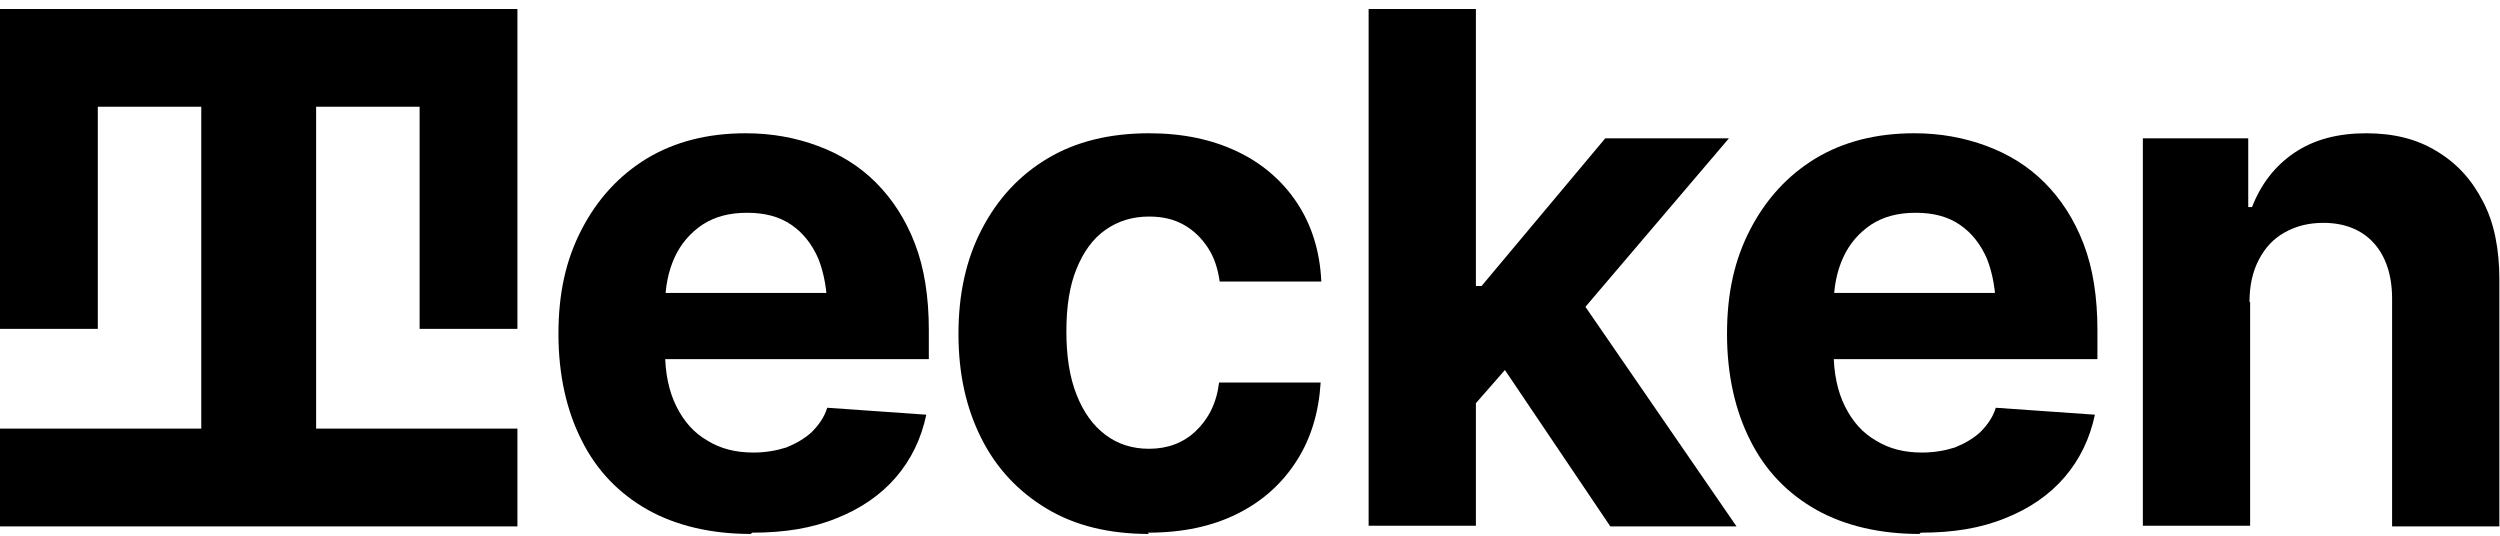 <svg width="98" height="21" viewBox="0 0 98 21" fill="none" xmlns="http://www.w3.org/2000/svg">
<g clip-path="url(#clip0_29_1393)">
<path d="M20.283 12.892V4.185V0.352H16.449H12.392H7.89H3.834H0V12.892H3.834V4.185H7.89V16.8H0V20.634H7.89H12.392H20.283V16.8H12.392V4.185H16.449V12.892H20.283Z" fill="black"/>
<path d="M29.435 20.931C27.877 20.931 26.516 20.609 25.403 19.991C24.265 19.348 23.399 18.457 22.806 17.27C22.212 16.108 21.891 14.698 21.891 13.09C21.891 11.482 22.187 10.171 22.806 8.984C23.424 7.797 24.265 6.881 25.354 6.214C26.467 5.546 27.753 5.224 29.237 5.224C30.251 5.224 31.191 5.397 32.057 5.719C32.922 6.04 33.689 6.51 34.332 7.153C34.975 7.797 35.495 8.588 35.866 9.553C36.237 10.517 36.41 11.655 36.41 12.941V14.079H23.573V11.482H34.382L32.428 12.15C32.428 11.383 32.304 10.715 32.081 10.146C31.834 9.577 31.488 9.132 31.018 8.811C30.548 8.489 29.979 8.341 29.286 8.341C28.594 8.341 28.025 8.489 27.53 8.811C27.06 9.132 26.689 9.553 26.442 10.097C26.195 10.641 26.071 11.259 26.071 11.977V13.807C26.071 14.623 26.219 15.341 26.516 15.934C26.813 16.528 27.209 16.973 27.728 17.27C28.247 17.592 28.841 17.74 29.534 17.74C30.004 17.74 30.424 17.666 30.82 17.542C31.191 17.394 31.537 17.196 31.809 16.948C32.081 16.676 32.304 16.38 32.428 15.984L36.311 16.256C36.113 17.196 35.718 18.012 35.124 18.705C34.53 19.397 33.739 19.941 32.799 20.312C31.834 20.708 30.746 20.881 29.484 20.881L29.435 20.931Z" fill="black"/>
<path d="M45.042 20.931C43.484 20.931 42.148 20.609 41.035 19.941C39.922 19.274 39.056 18.358 38.463 17.171C37.869 15.984 37.572 14.648 37.572 13.09C37.572 11.531 37.869 10.171 38.487 8.984C39.106 7.797 39.947 6.881 41.06 6.214C42.173 5.546 43.509 5.224 45.042 5.224C46.378 5.224 47.516 5.471 48.505 5.941C49.495 6.411 50.286 7.104 50.855 7.97C51.424 8.835 51.745 9.874 51.795 11.037H47.812C47.738 10.517 47.59 10.072 47.343 9.701C47.095 9.33 46.798 9.033 46.403 8.811C46.007 8.588 45.562 8.489 45.042 8.489C44.399 8.489 43.83 8.662 43.336 9.009C42.841 9.355 42.47 9.874 42.198 10.542C41.926 11.21 41.802 12.026 41.802 12.991C41.802 13.956 41.926 14.772 42.198 15.464C42.47 16.157 42.841 16.676 43.336 17.047C43.83 17.419 44.399 17.592 45.042 17.592C45.76 17.592 46.378 17.369 46.873 16.899C47.367 16.429 47.689 15.811 47.788 14.994H51.77C51.696 16.157 51.399 17.171 50.83 18.062C50.261 18.952 49.495 19.645 48.505 20.139C47.516 20.634 46.353 20.881 44.993 20.881L45.042 20.931Z" fill="black"/>
<path d="M53.65 20.634V0.352H57.855V20.61H53.65V20.634ZM57.46 16.256V11.21H58.078L62.926 5.422H67.774L61.244 13.09H60.23L57.46 16.256ZM63.124 20.634L58.672 14.03L61.467 11.037L68.071 20.634H63.124Z" fill="black"/>
<path d="M75.243 20.931C73.685 20.931 72.325 20.609 71.212 19.991C70.074 19.348 69.208 18.457 68.614 17.27C68.021 16.108 67.699 14.698 67.699 13.09C67.699 11.482 67.996 10.171 68.614 8.984C69.233 7.797 70.074 6.881 71.162 6.214C72.275 5.546 73.561 5.224 75.046 5.224C76.06 5.224 77 5.397 77.865 5.719C78.731 6.04 79.498 6.51 80.141 7.153C80.784 7.797 81.303 8.588 81.674 9.553C82.046 10.517 82.219 11.655 82.219 12.941V14.079H69.381V11.482H80.19L78.236 12.15C78.236 11.383 78.113 10.715 77.89 10.146C77.643 9.577 77.296 9.132 76.826 8.811C76.356 8.489 75.788 8.341 75.095 8.341C74.402 8.341 73.834 8.489 73.339 8.811C72.869 9.132 72.498 9.553 72.251 10.097C72.003 10.641 71.879 11.259 71.879 11.977V13.807C71.879 14.623 72.028 15.341 72.325 15.934C72.621 16.528 73.017 16.973 73.537 17.27C74.056 17.592 74.65 17.74 75.342 17.74C75.812 17.74 76.233 17.666 76.629 17.542C77 17.394 77.346 17.196 77.618 16.948C77.89 16.676 78.113 16.38 78.236 15.984L82.12 16.256C81.922 17.196 81.526 18.012 80.932 18.705C80.339 19.397 79.547 19.941 78.607 20.312C77.643 20.708 76.554 20.881 75.293 20.881L75.243 20.931Z" fill="black"/>
<path d="M88.205 11.828V20.609H84V5.422H88.131V8.118H88.279C88.625 7.228 89.17 6.51 89.936 5.991C90.703 5.471 91.643 5.224 92.756 5.224C93.82 5.224 94.735 5.447 95.502 5.917C96.293 6.387 96.887 7.03 97.332 7.896C97.777 8.736 97.975 9.775 97.975 10.963V20.634H93.77V11.705C93.77 10.79 93.523 10.047 93.053 9.528C92.583 9.009 91.915 8.736 91.074 8.736C90.505 8.736 90.011 8.86 89.565 9.108C89.12 9.355 88.799 9.701 88.551 10.171C88.304 10.641 88.18 11.185 88.18 11.853L88.205 11.828Z" fill="black"/>
</g>
<defs>
<clipPath id="clip0_29_1393">
<rect width="98" height="20.579" fill="white" transform="translate(0 0.352)"/>
</clipPath>
</defs>
</svg>
